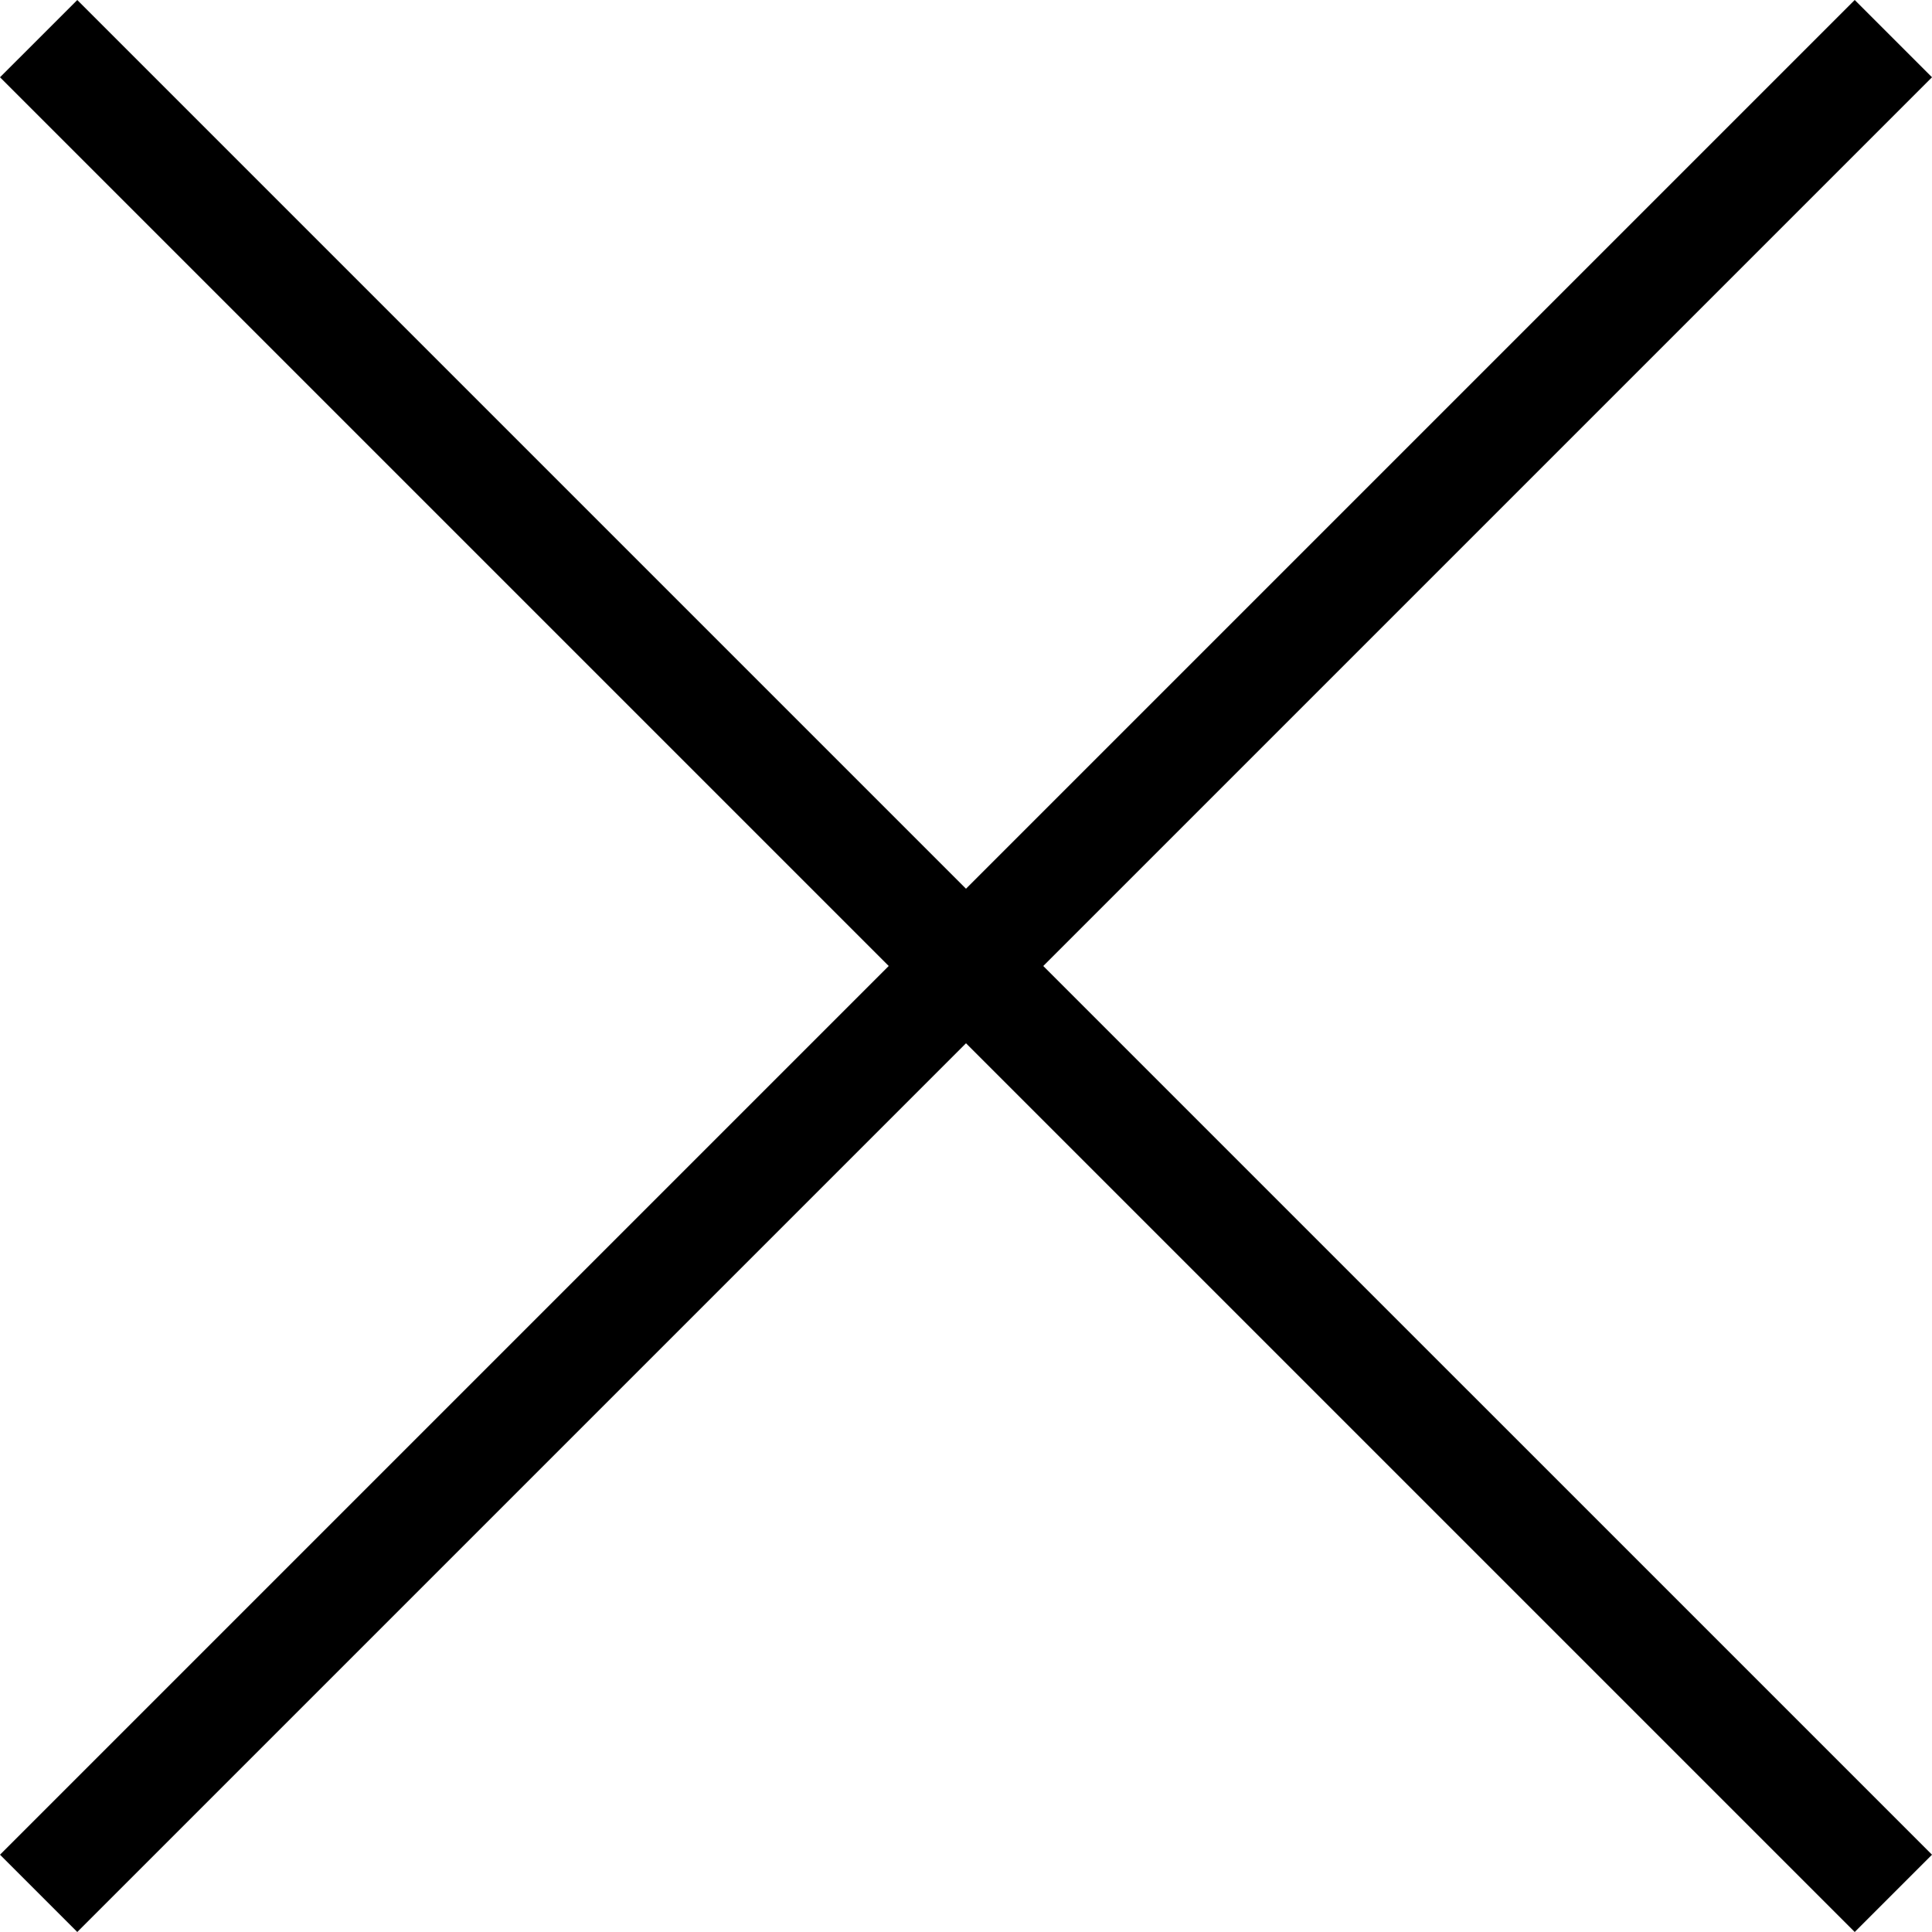<?xml version="1.0" encoding="UTF-8"?> <svg xmlns="http://www.w3.org/2000/svg" width="28" height="28" viewBox="0 0 28 28" fill="none"><path d="M0 1.12L1.12 6.93904e-05L28 26.88L26.88 28L0 1.12Z" fill="black"></path><path d="M1.12 28L0 26.88L26.88 0L28 1.12L1.12 28Z" fill="black"></path></svg> 